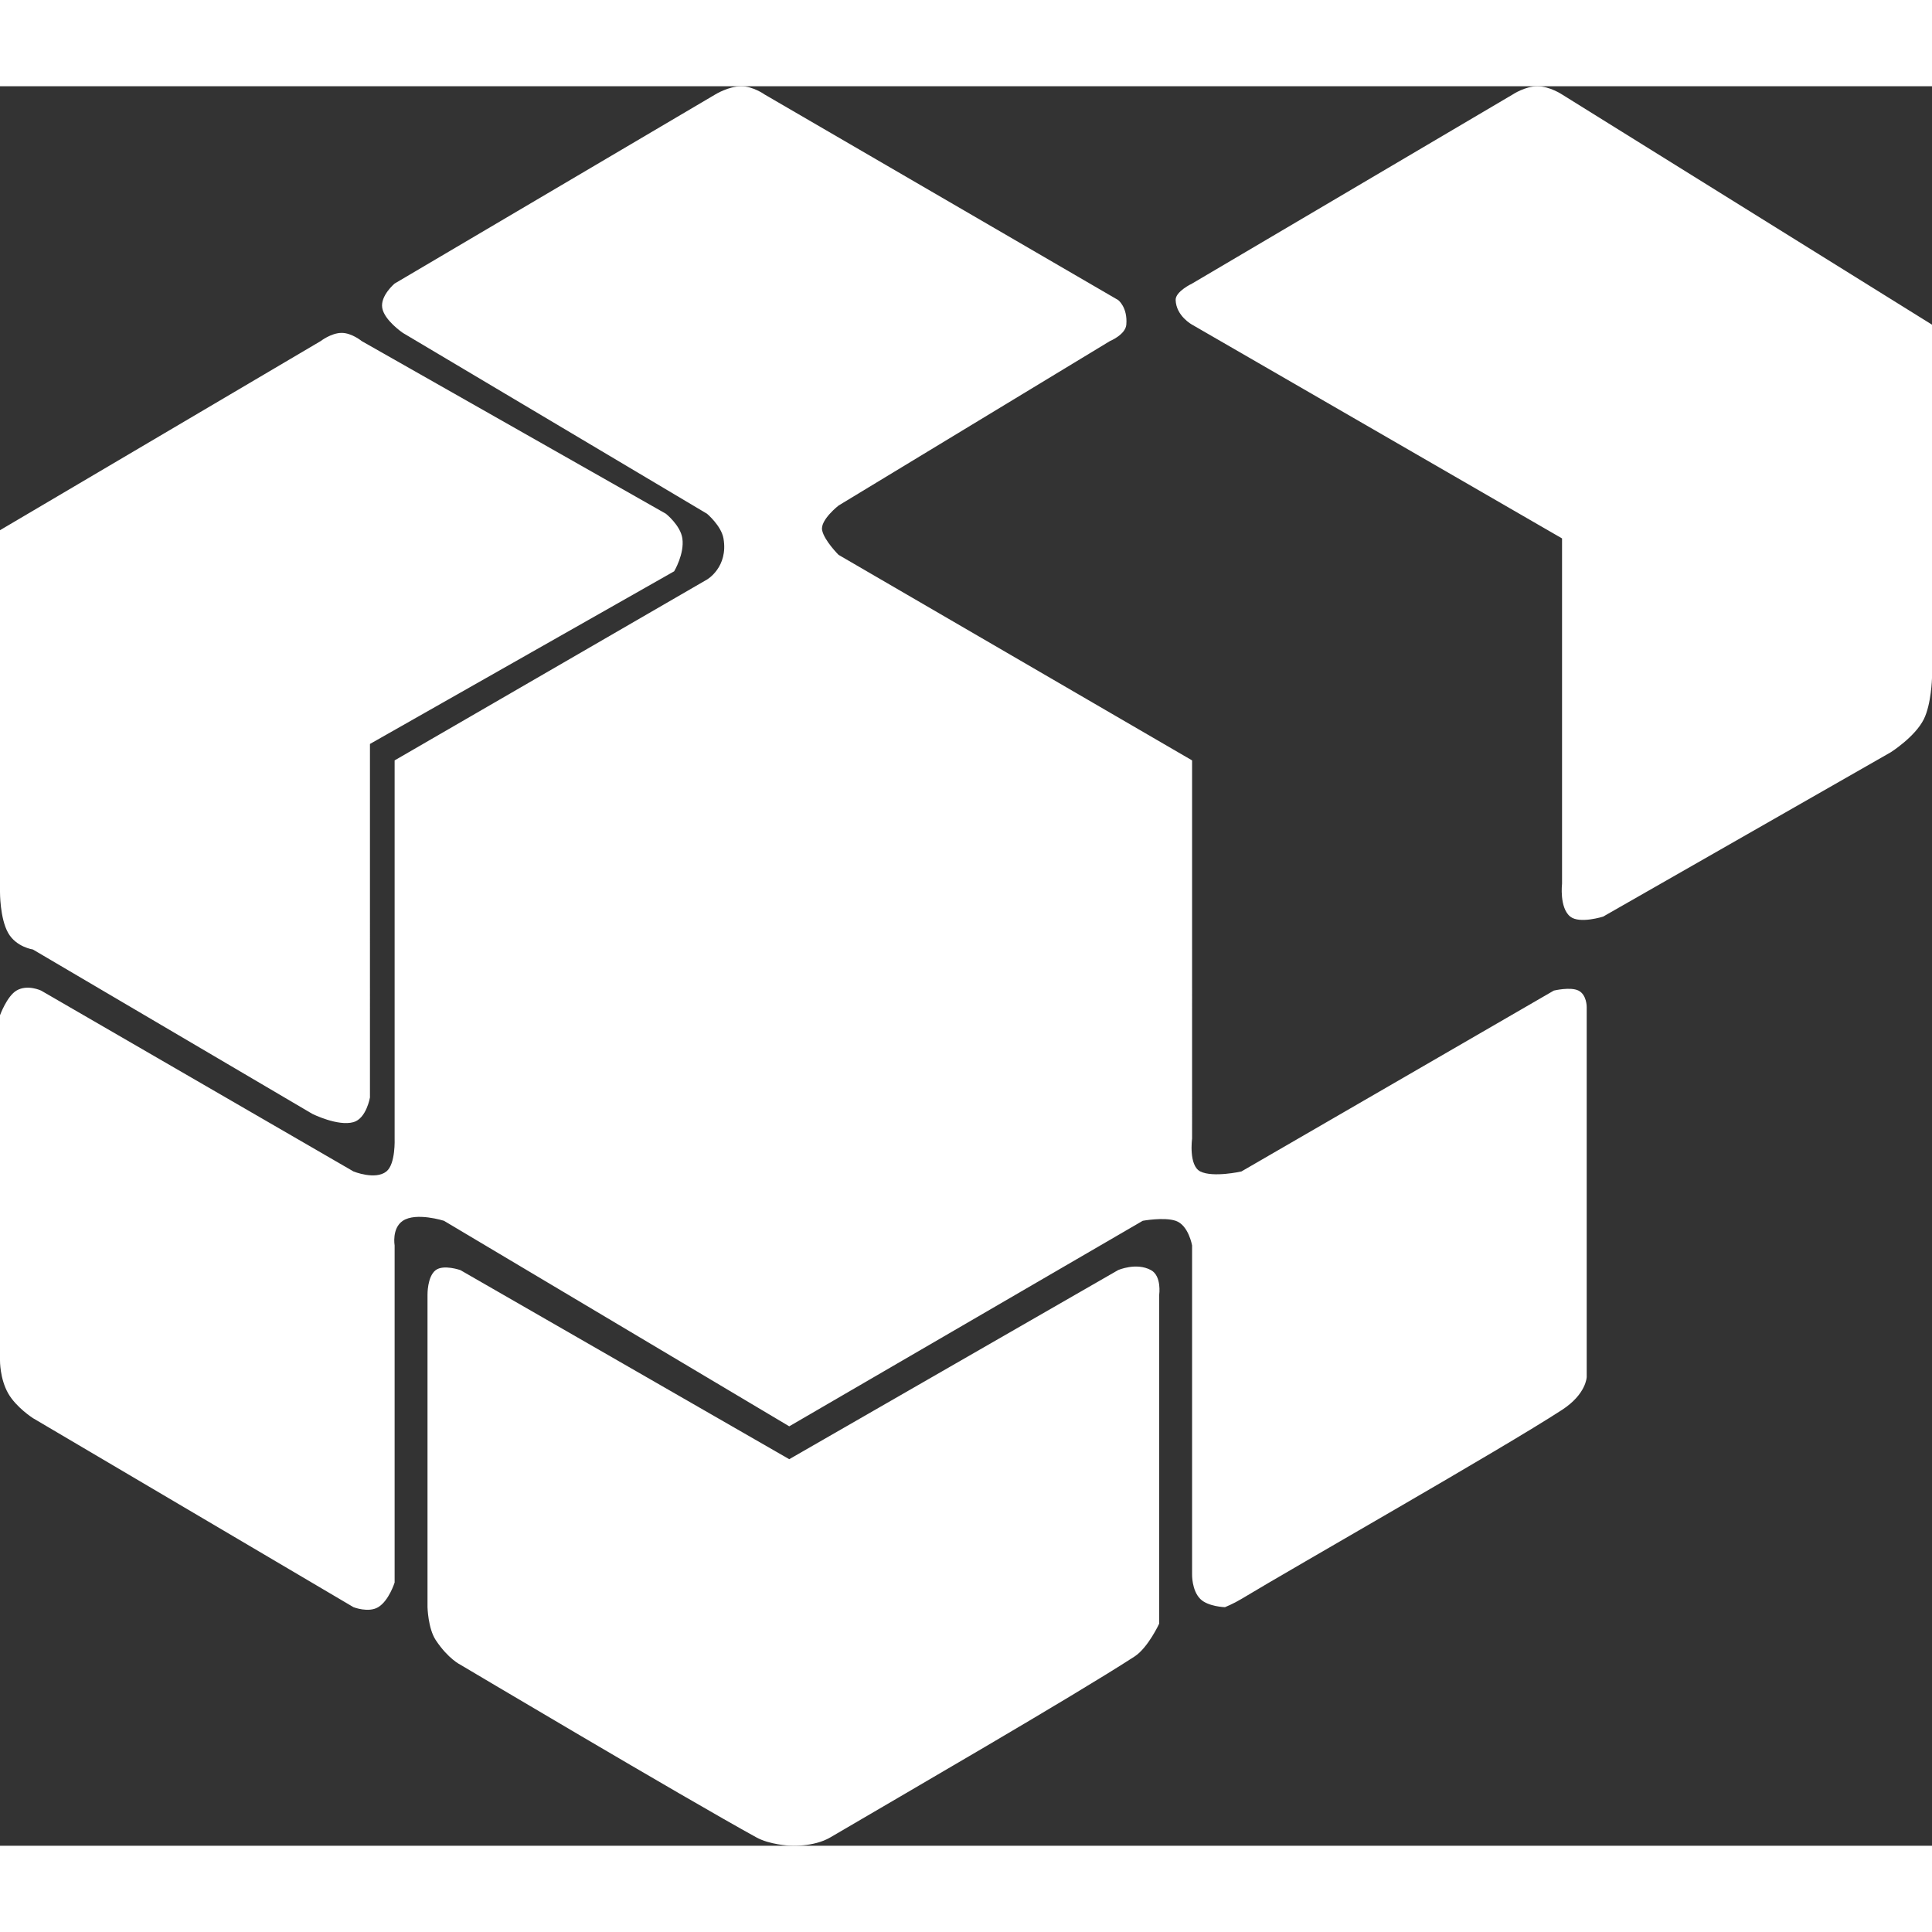 <svg version="1.1" xmlns="http://www.w3.org/2000/svg" xmlns:xlink="http://www.w3.org/1999/xlink" x="0px" y="0px" width="16px" height="16px" viewBox="0 0 235 214.018" enable-background="new 0 0 235 214.018" xml:space="preserve"><rect x="0" y="0" width="235" height="214.018" fill="#333333" stroke="none"/>                             <g>                                 <path class="roubika-path" fill-rule="evenodd" clip-rule="evenodd" fill="#ffffff" d="M140,144c-1.791-0.975-4,0-4,0l-40,23l-40-23 			c0,0-2.042-0.719-3,0c-1.039,0.779-1,3-1,3v38c0,0,0.063,2.582,1,4c1.515,2.292,3,3,3,3s27.128,16.12,36,21c1.634,0.898,4,1,4,1 			s2.897,0.234,5-1c8.719-5.117,29.419-17.085,37-22c1.639-1.063,3-4,3-4v-40C141,147,141.321,144.719,140,144z M4,105l34,20 			c0,0,3.1,1.543,5,1c1.567-0.447,2-3,2-3V80l37-21c0,0,1.27-2.115,1-4c-0.227-1.589-2-3-2-3L44,31c0,0-1.209-1-2.438-1 			C40.292,30,39,31,39,31L0,54v44c0,0-0.02,3.215,1,5C1.979,104.713,4,105,4,105z M190,1c0,0-1.5-1-3-1s-3,1-3,1l-39,23 			c0,0-2.033,0.96-2,2c0.063,1.957,2,3,2,3l45,26v42c0,0-0.344,2.925,1,4c1.139,0.911,4,0,4,0l35-20c0,0,2.928-1.855,4-4 			c0.915-1.83,1-5,1-5V29L190,1z M192,110c-0.978-0.488-3,0-3,0l-38,22c0,0-3.446,0.776-5,0c-1.442-0.721-1-4-1-4V82l-43-25 			c0,0-1.749-1.745-2-3c-0.249-1.245,2-3,2-3l33-20c0,0,1.899-0.78,2-2c0.176-2.129-1-3-1-3L93,1c0,0-1.391-1-2.833-1 			C88.613,0,87,1,87,1L48,24c0,0-1.754,1.473-1.507,2.959C46.746,28.473,49,30,49,30l37,22c0,0,1.733,1.462,2,3c0.607,3.499-2,5-2,5 			L48,82v46c0,0,0.133,3.094-1,4c-1.348,1.078-4,0-4,0L5,110c0,0-1.673-0.796-3,0c-1.162,0.697-2,3-2,3v42c0,0-0.026,2.203,1,4 			c0.972,1.701,3,3,3,3l39,23c0,0,1.814,0.712,3,0c1.308-0.785,2-3,2-3v-41c0,0-0.365-2.09,1-3c1.614-1.076,5,0,5,0l42,25l43-25 			c0,0,2.578-0.474,4,0c1.571,0.523,2,3,2,3v40c0,0-0.054,1.946,1,3c0.939,0.939,3,1,3,1s1.046-0.423,2-1 			c6.411-3.877,31.602-18.19,39-23c2.958-1.923,3-4,3-4v-45C193,112,193.021,110.511,192,110z"></path>                             </g>  </svg>
